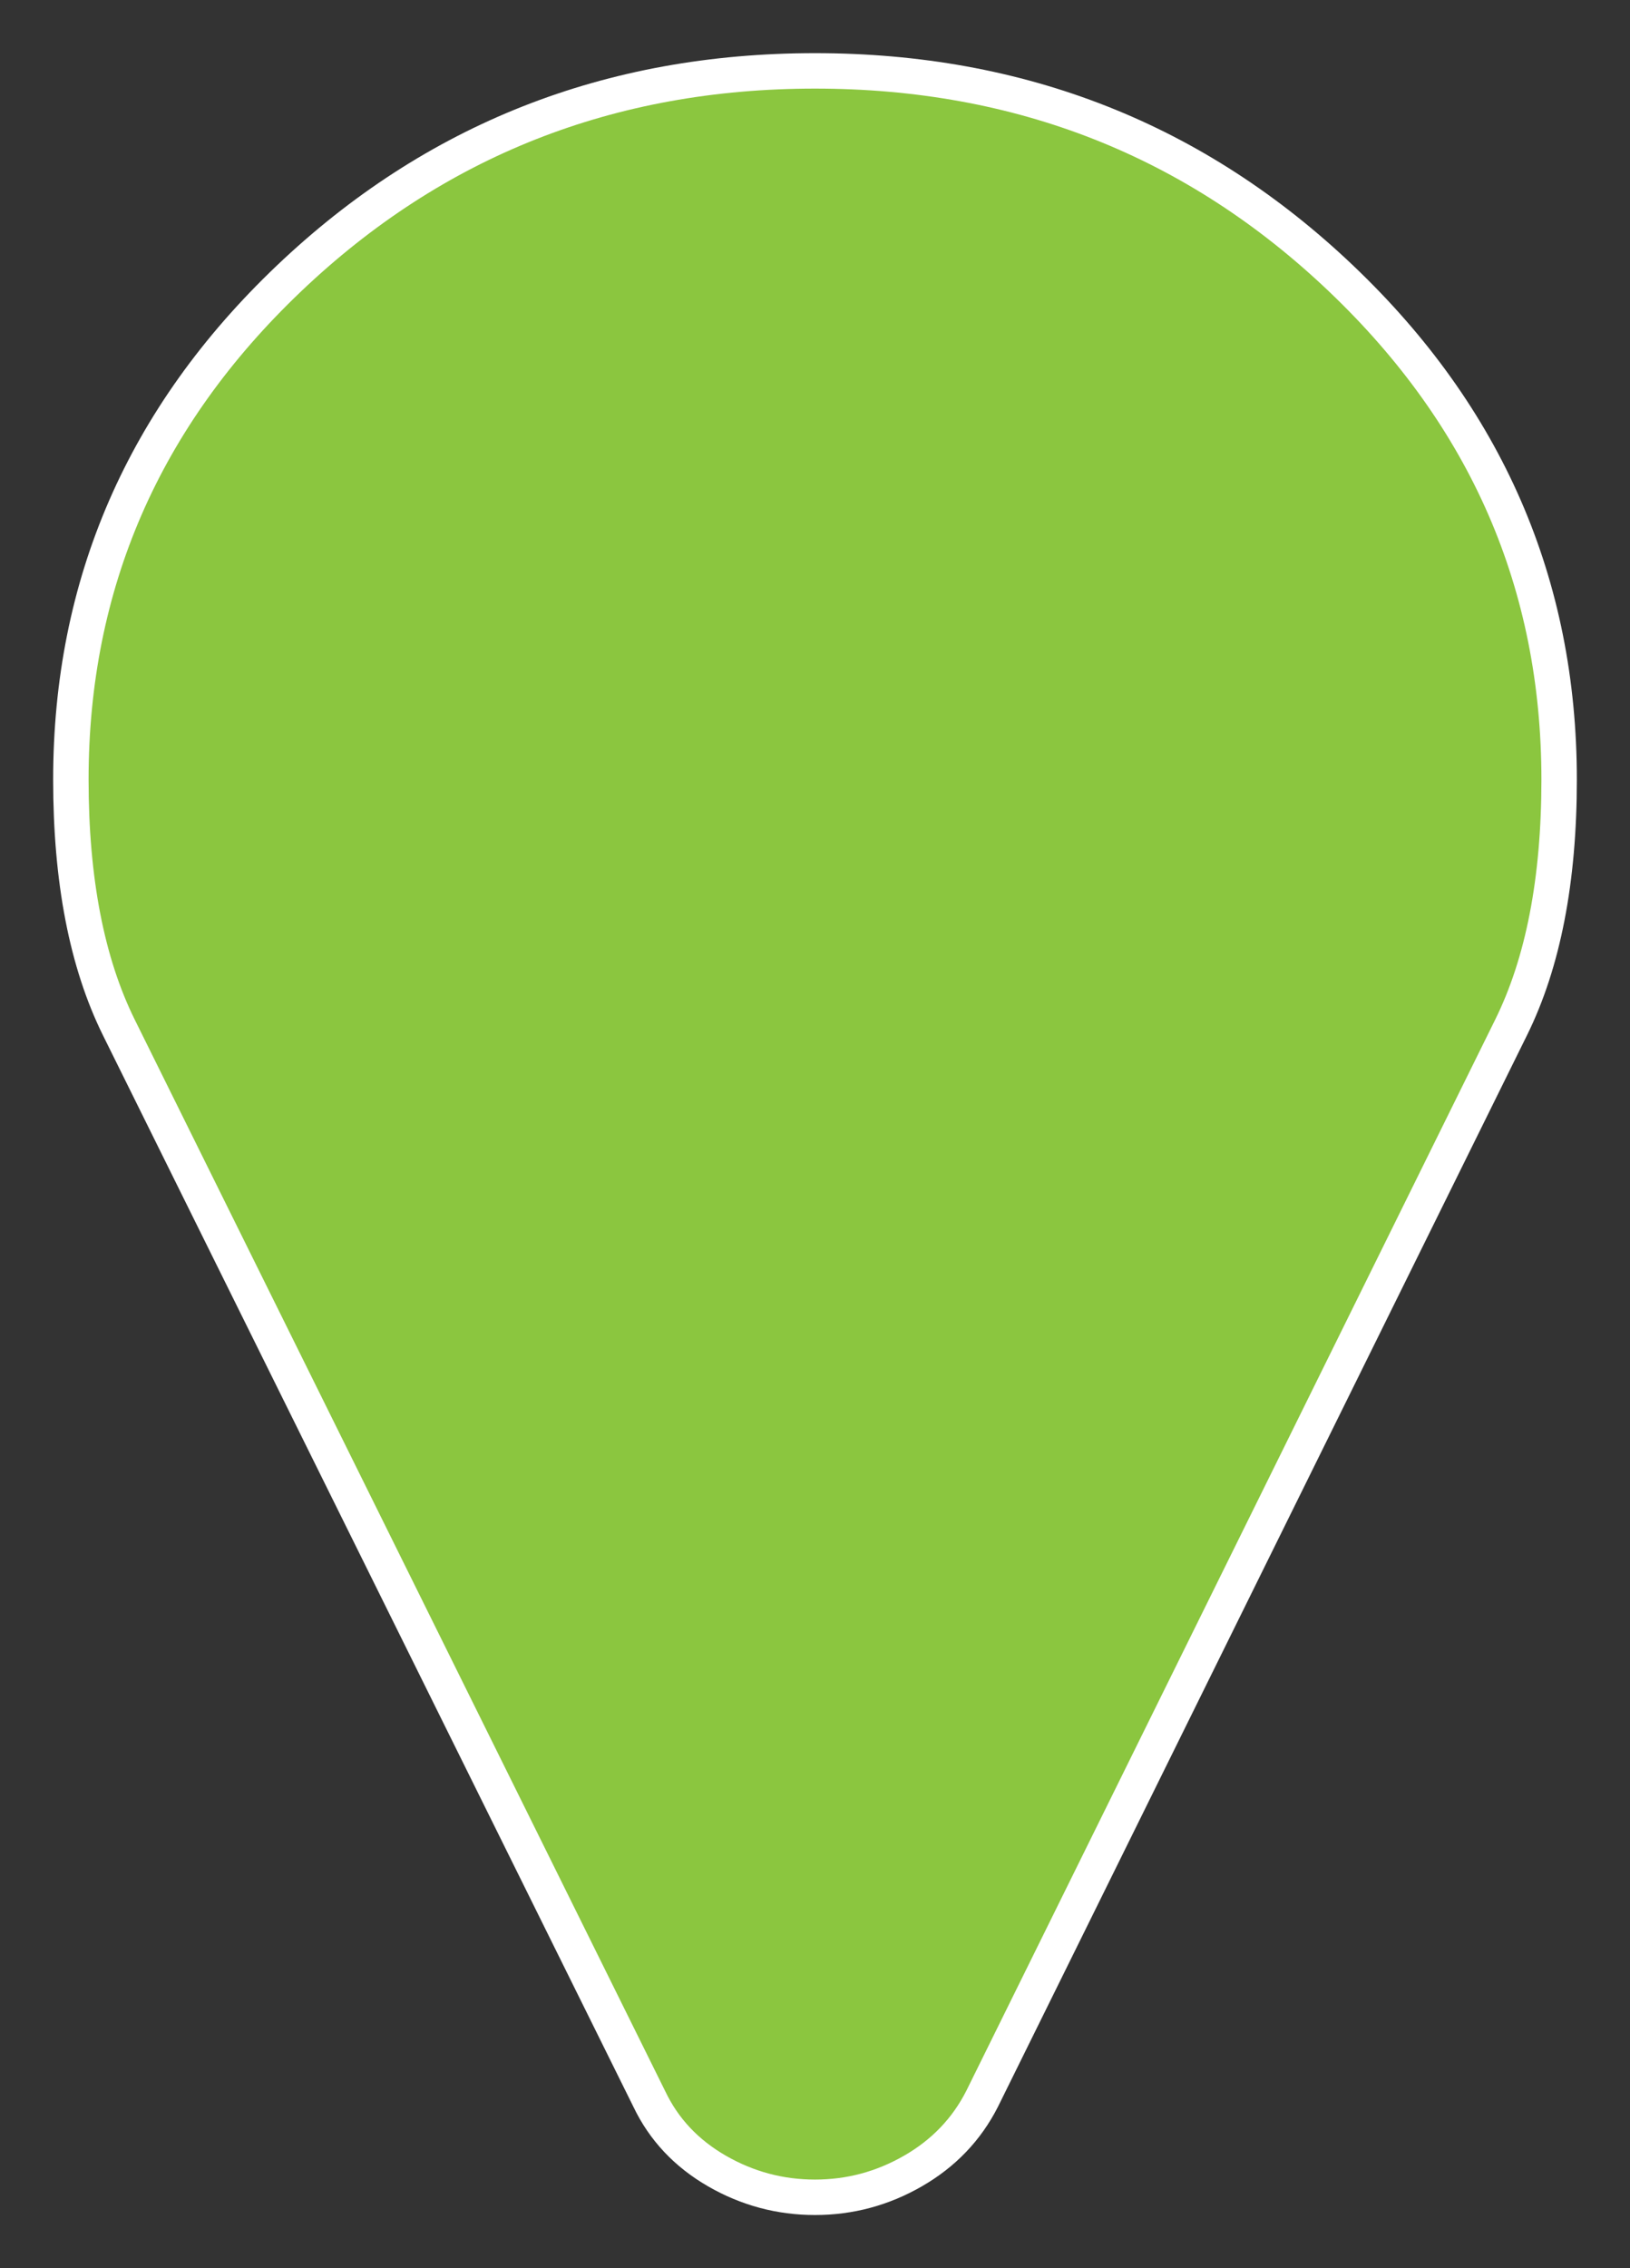 <?xml version="1.0" encoding="utf-8"?>
<!-- Generator: Adobe Illustrator 15.0.0, SVG Export Plug-In . SVG Version: 6.00 Build 0)  -->
<!DOCTYPE svg PUBLIC "-//W3C//DTD SVG 1.1//EN" "http://www.w3.org/Graphics/SVG/1.1/DTD/svg11.dtd">
<svg version="1.1" id="Calque_1" xmlns="http://www.w3.org/2000/svg" xmlns:xlink="http://www.w3.org/1999/xlink" x="0px" y="0px"
	 width="23px" height="32px" viewBox="0 0 23 32" enable-background="new 0 0 23 32" xml:space="preserve">
<rect x="0" y="0" width="23" height="32" fill="#333333" stroke="none"/>
<g id="Page-1">
	<g id="Group" transform="translate(1, 1)">
		<path id="path3029" fill="#8BC63F" stroke="#FFFFFF" stroke-width="0.5" d="M21,10c0,1.419-0.227,2.584-0.678,3.496l-7.465,15.117
			c-0.219,0.43-0.543,0.768-0.974,1.016S10.992,30,10.5,30s-0.954-0.123-1.384-0.371c-0.43-0.248-0.749-0.586-0.954-1.016
			L0.677,13.496C0.226,12.584,0,11.419,0,10c0-2.76,1.025-5.117,3.076-7.07C5.127,0.977,7.602,0,10.5,0
			c2.898,0,5.373,0.977,7.424,2.93C19.975,4.883,21,7.24,21,10z"/>
	</g>
</g>
</svg>
